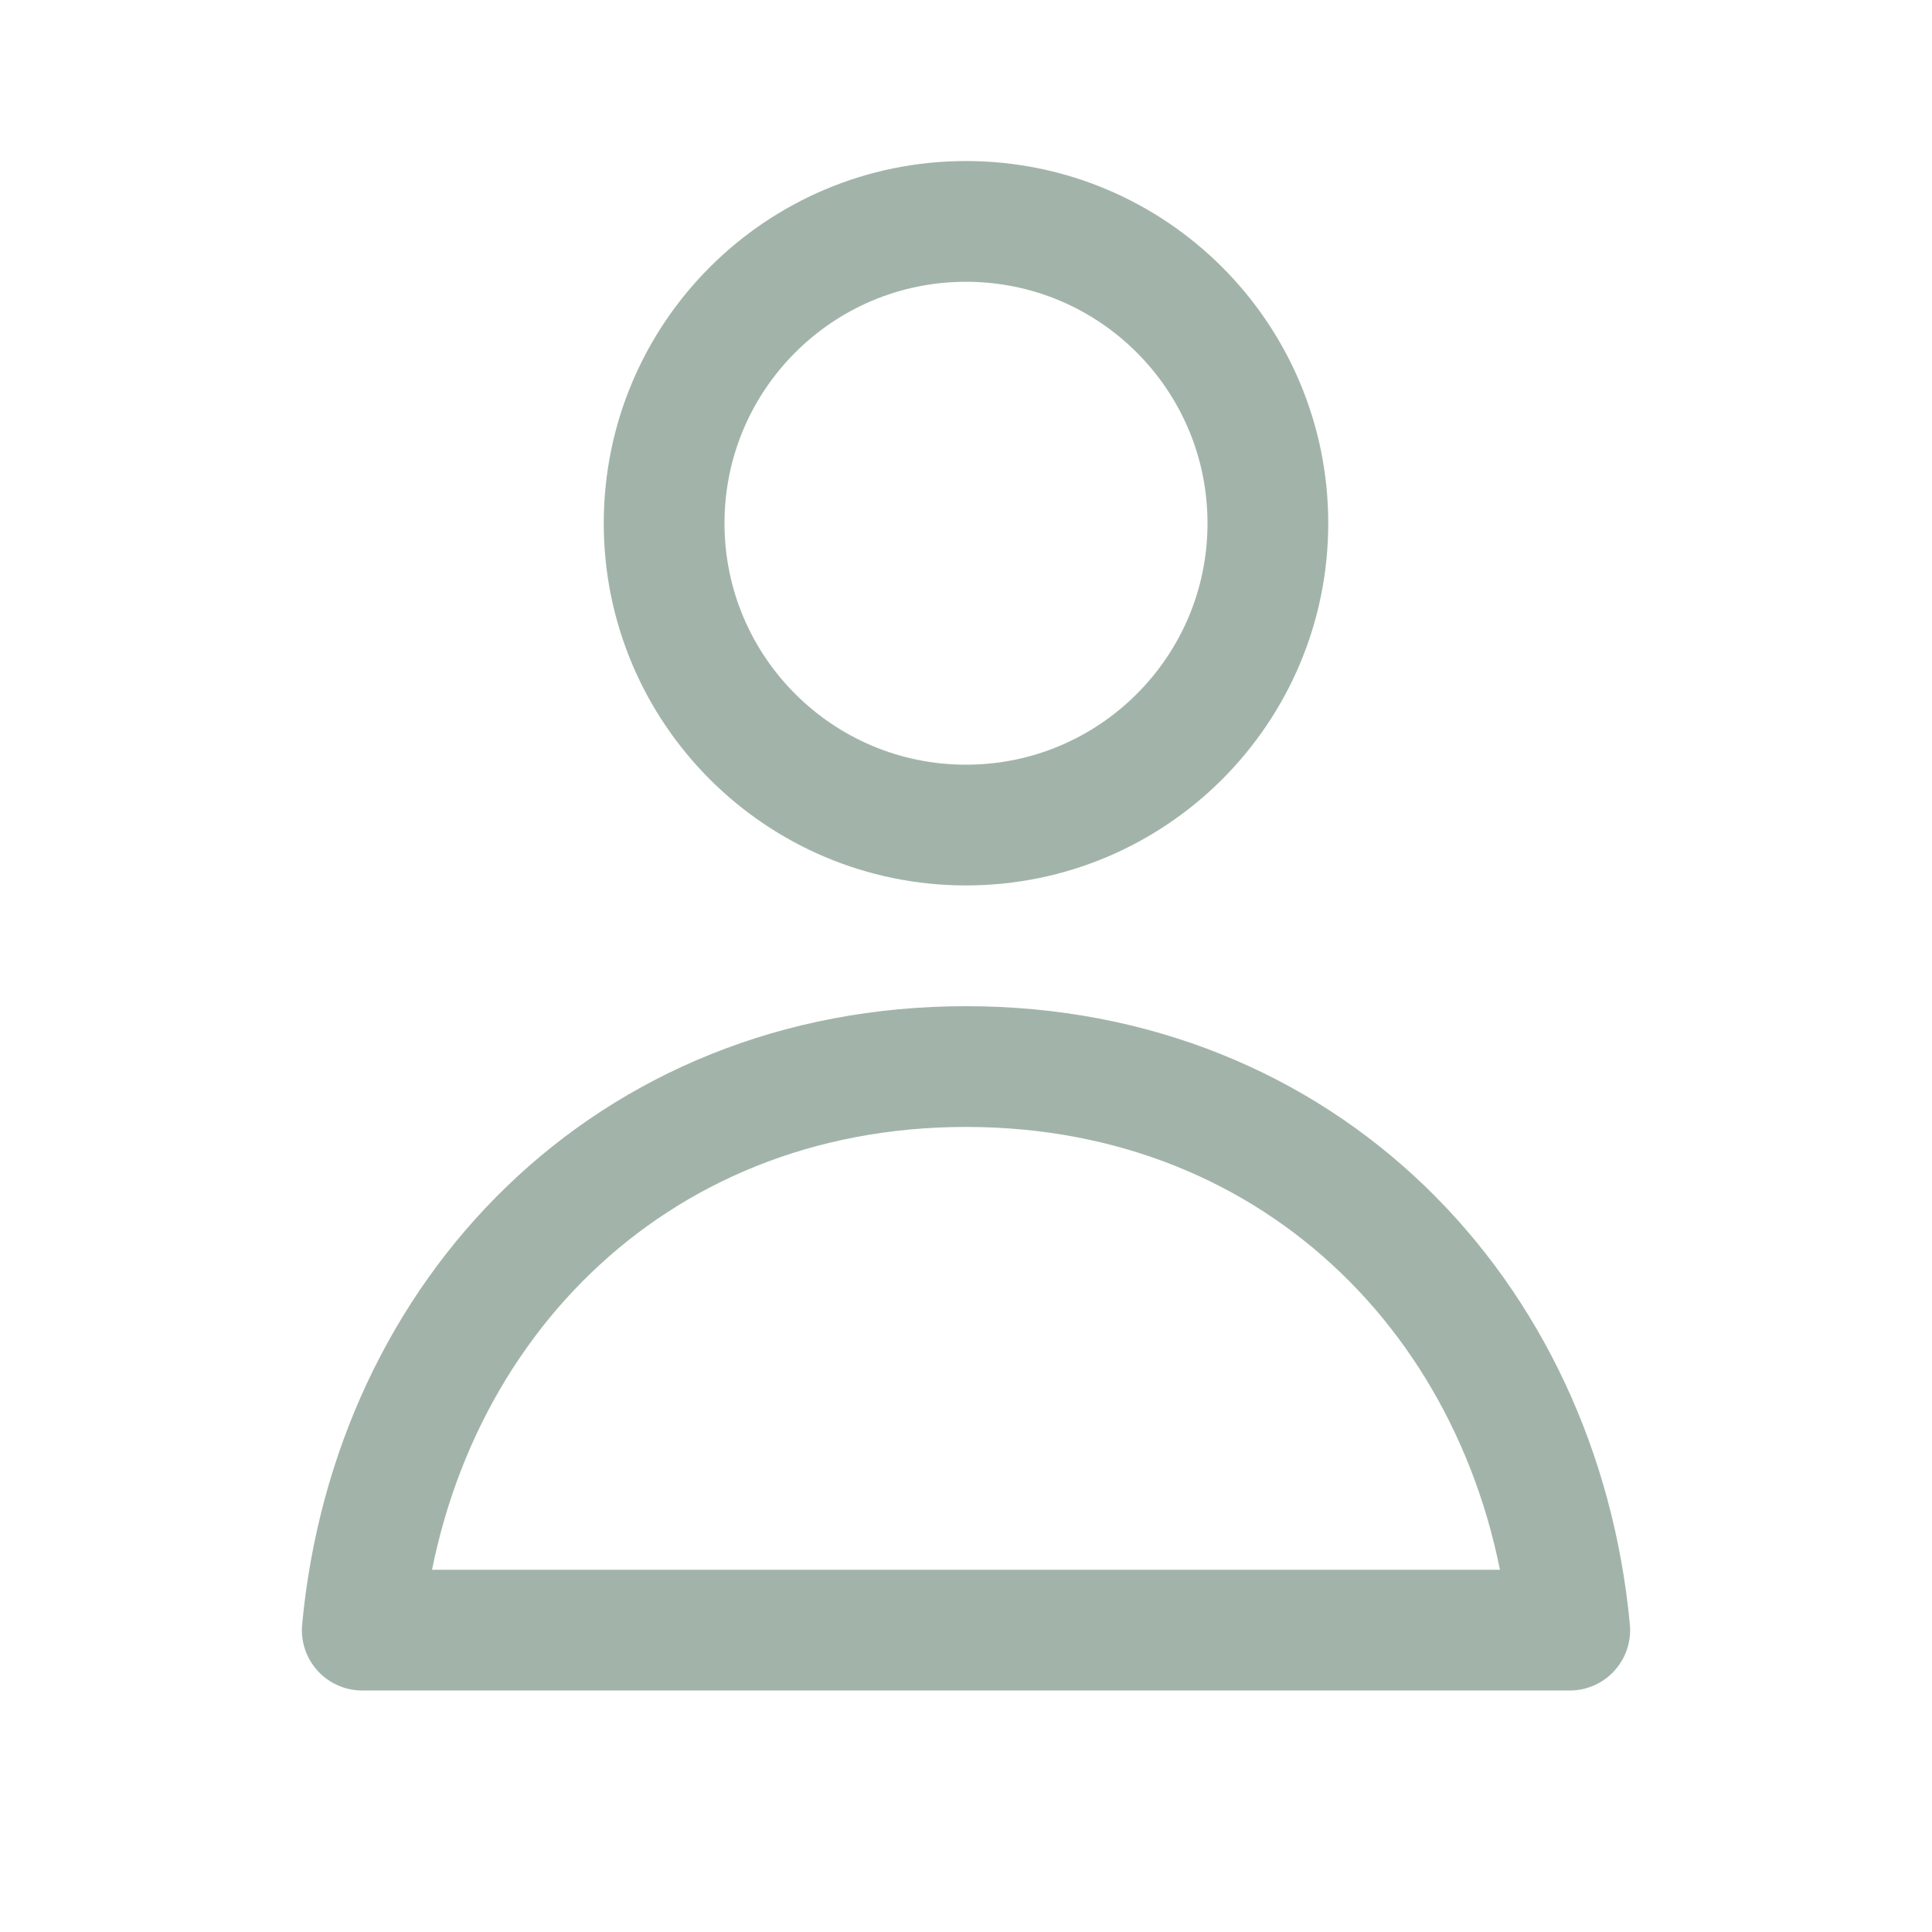 <svg width="20" height="20" viewBox="0 0 20 20" fill="none" xmlns="http://www.w3.org/2000/svg">
<path d="M13.125 5.417C13.125 7.142 11.726 8.541 10 8.541C8.274 8.541 6.875 7.142 6.875 5.417C6.875 3.691 8.274 2.292 10 2.292C11.726 2.292 13.125 3.691 13.125 5.417Z" stroke="#18442C" stroke-opacity="0.4" stroke-width="1.25" stroke-linejoin="round"/>
<path d="M10 11.041C6.508 11.041 4.057 13.604 3.75 16.875H16.25C15.943 13.604 13.492 11.041 10 11.041Z" stroke="#18442C" stroke-opacity="0.4" stroke-width="1.25" stroke-linejoin="round"/>
</svg>
